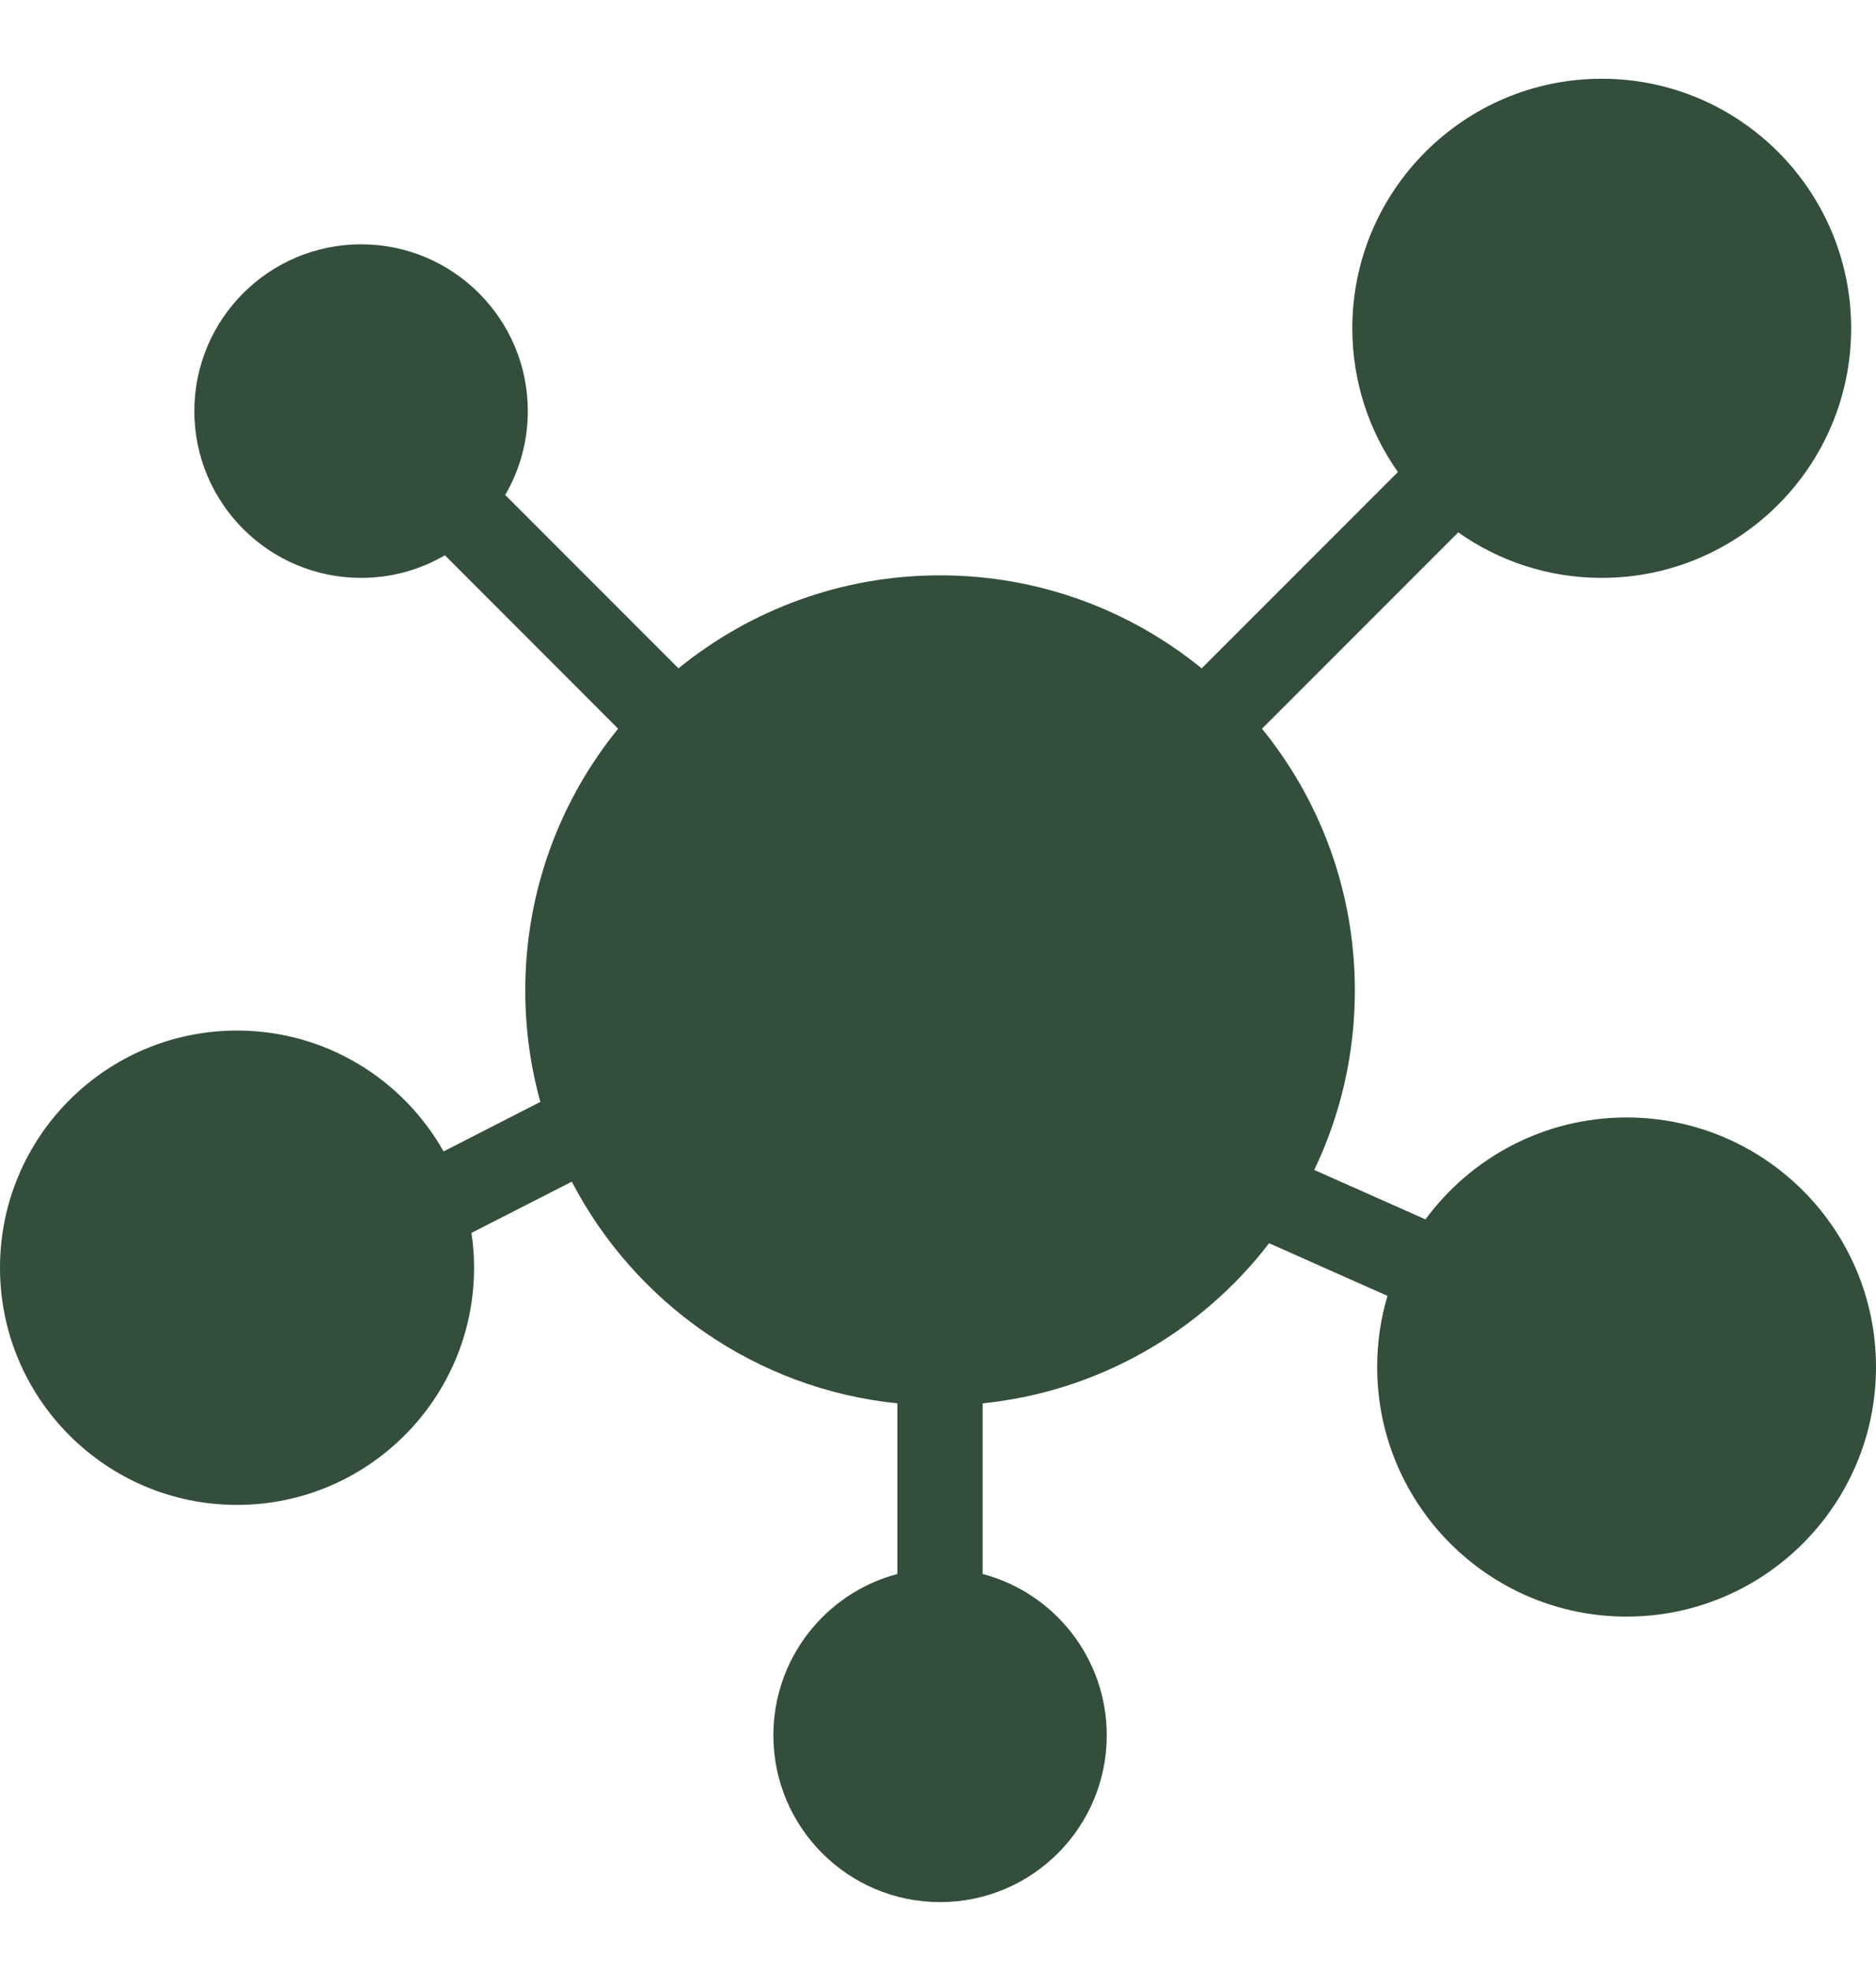 <svg width="20" height="21" viewBox="0 0 20 21" fill="none" xmlns="http://www.w3.org/2000/svg">
<g id="Group">
<g id="Group_2">
<path id="Vector" fill-rule="evenodd" clip-rule="evenodd" d="M5.026 13.136C5.045 13.257 5.054 13.381 5.054 13.507C5.054 14.901 3.921 16.034 2.527 16.034C1.132 16.034 0 14.901 0 13.507C0 12.112 1.132 10.98 2.527 10.98C3.471 10.98 4.295 11.499 4.729 12.268L5.761 11.74C5.655 11.362 5.6 10.964 5.6 10.553C5.6 9.496 5.971 8.525 6.59 7.764L4.743 5.916C4.48 6.07 4.175 6.157 3.85 6.157C2.869 6.157 2.072 5.361 2.072 4.38C2.072 3.399 2.869 2.603 3.85 2.603C4.83 2.603 5.627 3.399 5.627 4.38C5.627 4.706 5.539 5.011 5.386 5.274L7.233 7.121C7.995 6.502 8.965 6.13 10.022 6.13C11.079 6.13 12.05 6.502 12.811 7.121L14.903 5.029C14.597 4.596 14.417 4.068 14.417 3.498C14.417 2.031 15.609 0.839 17.076 0.839C18.544 0.839 19.735 2.031 19.735 3.498C19.735 4.966 18.544 6.157 17.076 6.157C16.507 6.157 15.979 5.978 15.546 5.672L13.454 7.764C14.073 8.525 14.444 9.496 14.444 10.553C14.444 11.237 14.289 11.886 14.011 12.465L15.197 12.992C15.681 12.334 16.462 11.906 17.341 11.906C18.809 11.906 20 13.097 20 14.565C20 16.032 18.809 17.224 17.341 17.224C15.873 17.224 14.682 16.032 14.682 14.565C14.682 14.301 14.72 14.047 14.792 13.807L13.53 13.246C12.808 14.184 11.718 14.825 10.476 14.952V16.77C11.238 16.971 11.799 17.665 11.799 18.489C11.799 19.47 11.003 20.266 10.022 20.266C9.041 20.266 8.245 19.47 8.245 18.489C8.245 17.665 8.806 16.971 9.567 16.77V14.952C8.055 14.798 6.767 13.879 6.096 12.59L5.026 13.136Z" fill="#334E3B"/>
</g>
</g>
</svg>
